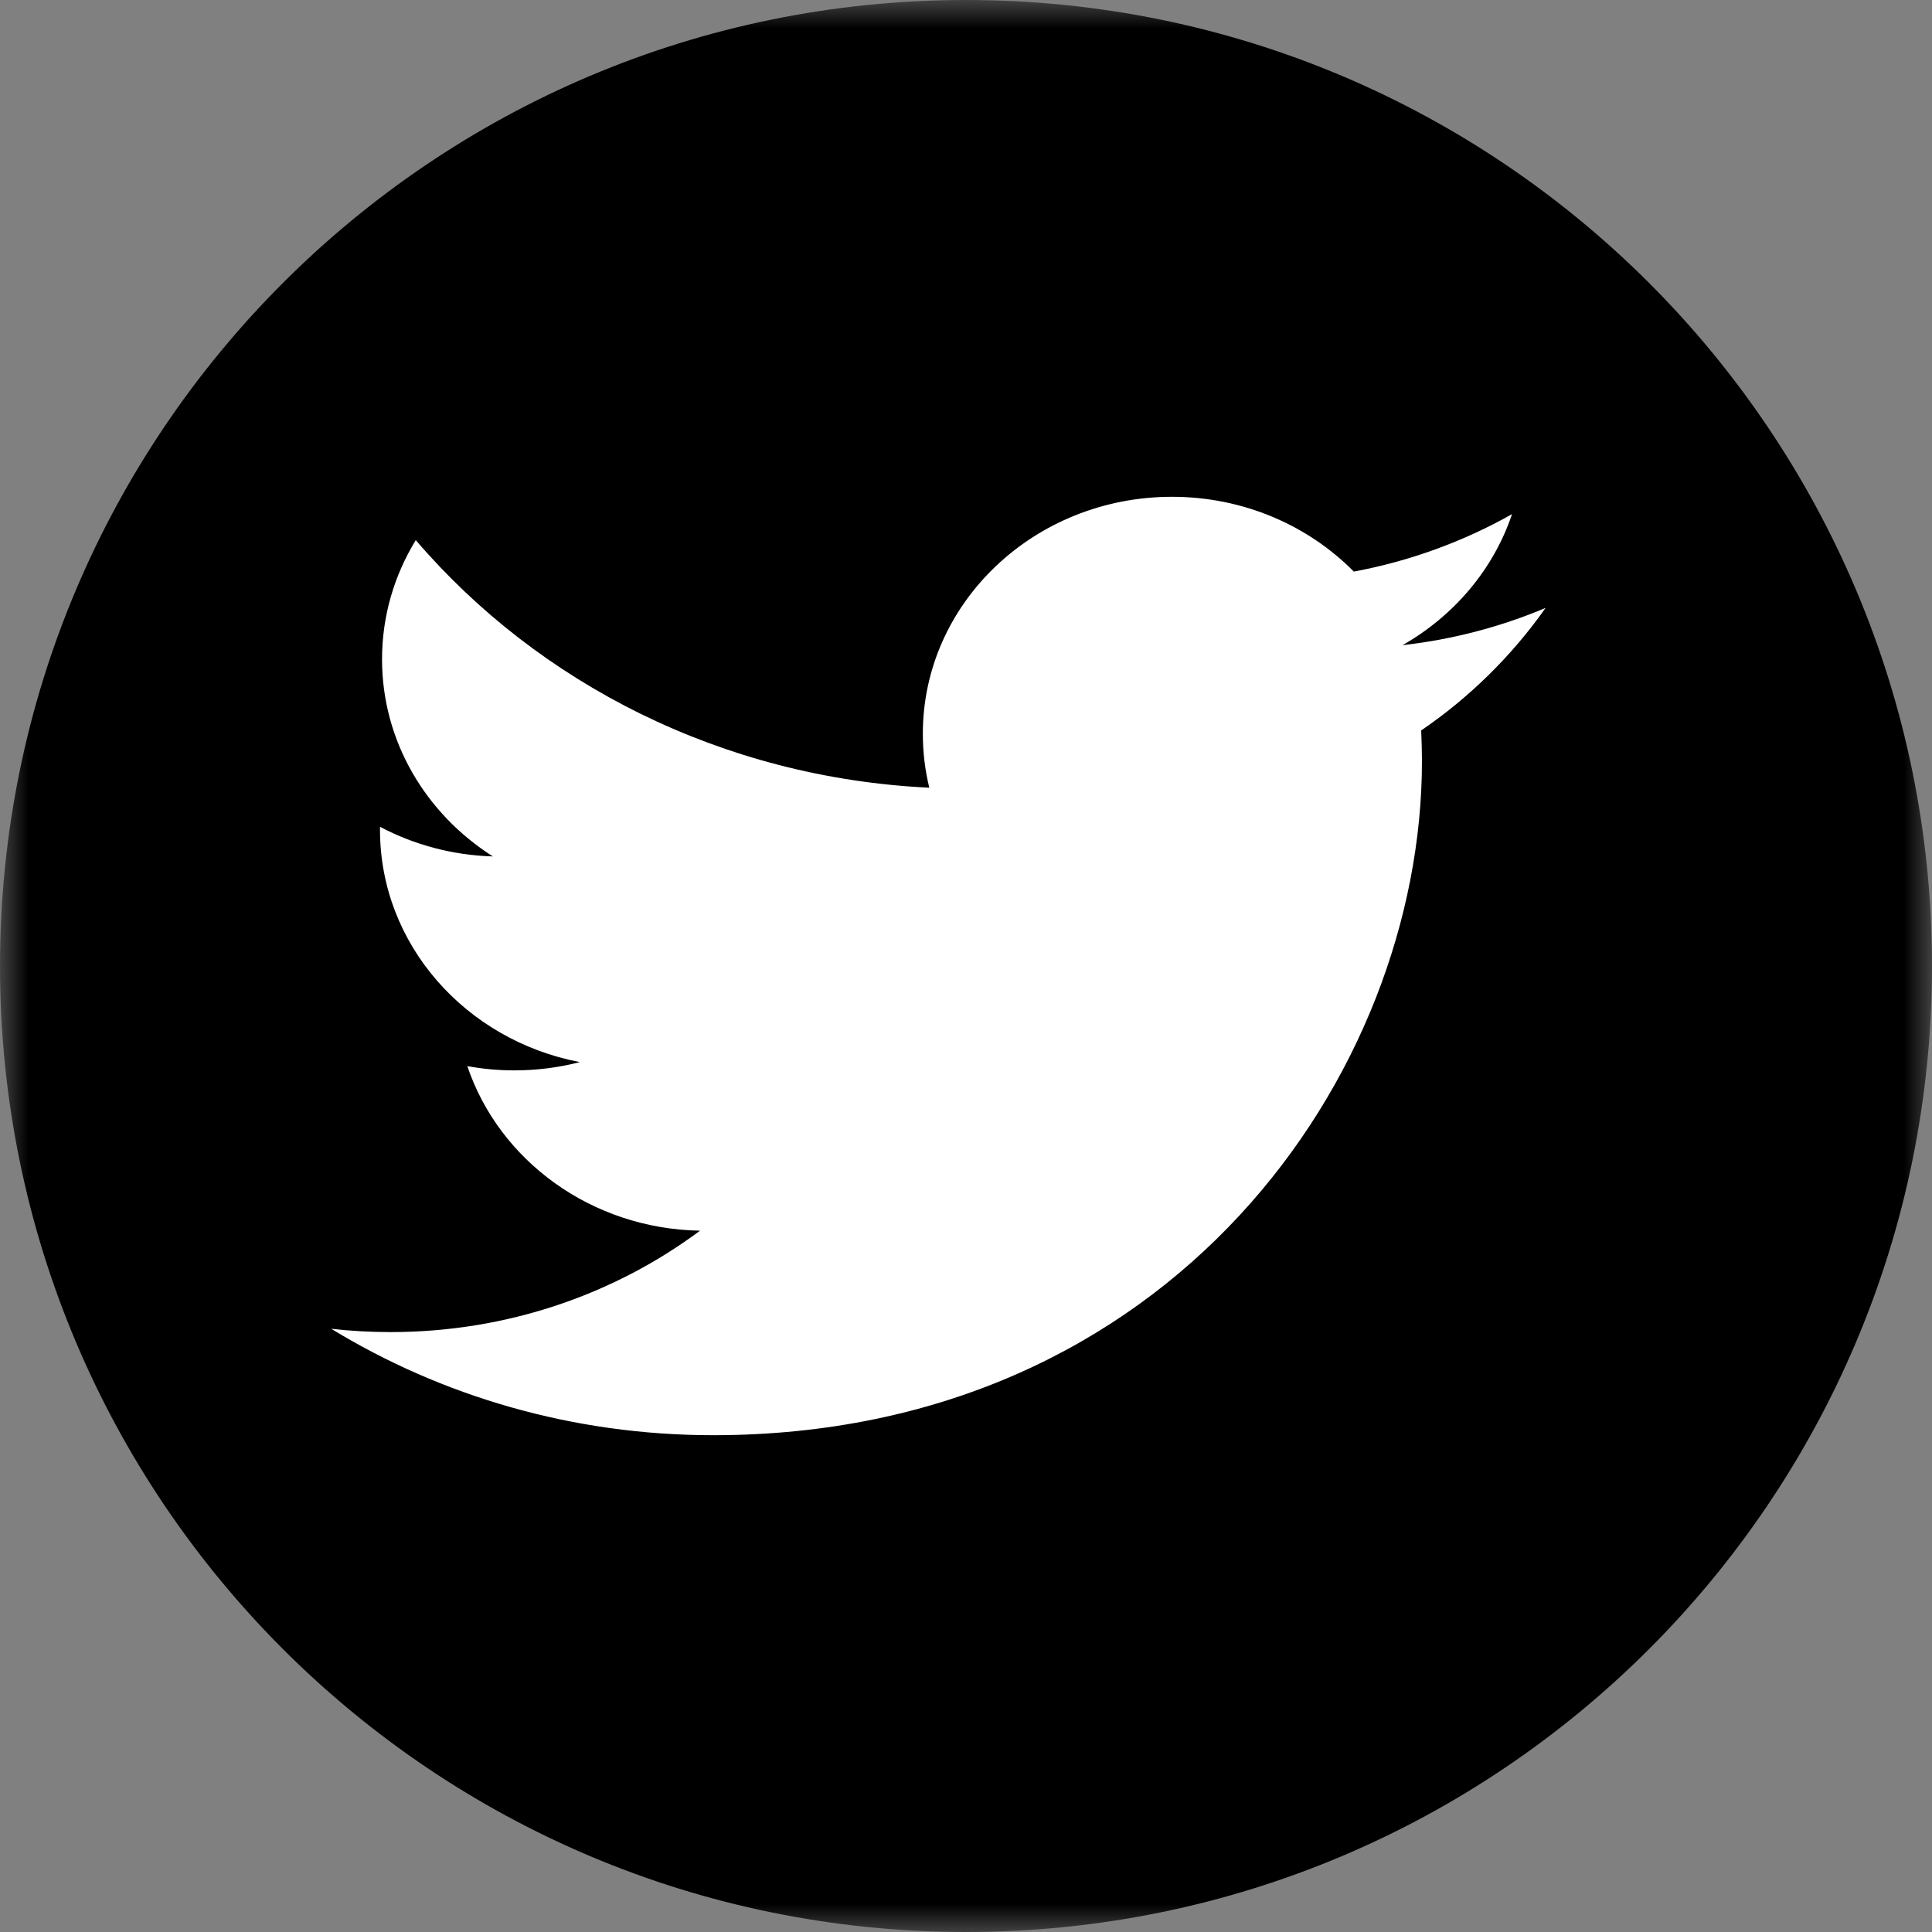 <?xml version="1.0" encoding="UTF-8"?>
<svg width="35px" height="35px" viewBox="0 0 35 35" version="1.1" xmlns="http://www.w3.org/2000/svg" xmlns:xlink="http://www.w3.org/1999/xlink">
    <rect x="0" y="0" width="35" height="35" fill="#808080" stroke="none"/>
    <title>Group 6</title>
    <defs>
        <polygon id="path-1" points="0 0 35 0 35 35 0 35"></polygon>
    </defs>
    <g id="Insights-Blog" stroke="none" stroke-width="1" fill="none" fill-rule="evenodd">
        <g id="Insights-Blog-Posts" transform="translate(-1194, -584)">
            <g id="Group-4" transform="translate(1149, 584)">
                <g id="Group-6" transform="translate(45, 0)">
                    <g id="Group-3">
                        <mask id="mask-2" fill="white">
                            <use xlink:href="#path-1"></use>
                        </mask>
                        <g id="Clip-2"></g>
                        <path d="M17.5,0 C27.165,0 35,7.835 35,17.5 C35,27.165 27.165,35 17.5,35 C7.835,35 0,27.165 0,17.5 C0,7.835 7.835,0 17.5,0" id="Fill-1" fill="#000000" mask="url(#mask-2)"></path>
                    </g>
                    <path d="M28,11.013 C27.191,11.354 26.321,11.585 25.408,11.688 C26.34,11.157 27.055,10.317 27.392,9.314 C26.52,9.806 25.553,10.163 24.526,10.355 C23.702,9.521 22.53,9 21.232,9 C18.739,9 16.718,10.922 16.718,13.292 C16.718,13.628 16.758,13.955 16.835,14.27 C13.083,14.091 9.758,12.382 7.532,9.785 C7.144,10.419 6.921,11.157 6.921,11.943 C6.921,13.432 7.718,14.746 8.929,15.515 C8.189,15.493 7.492,15.3 6.884,14.978 C6.884,14.996 6.884,15.014 6.884,15.032 C6.884,17.113 8.439,18.846 10.504,19.241 C10.125,19.339 9.727,19.391 9.315,19.391 C9.024,19.391 8.741,19.364 8.466,19.314 C9.04,21.019 10.707,22.261 12.682,22.295 C11.137,23.445 9.191,24.132 7.077,24.132 C6.712,24.132 6.353,24.112 6,24.072 C7.997,25.29 10.37,26 12.919,26 C21.22,26 25.76,19.46 25.76,13.789 C25.76,13.603 25.754,13.417 25.746,13.233 C26.63,12.629 27.394,11.873 28,11.013" id="Fill-4" fill="#FFFFFF"></path>
                </g>
            </g>
        </g>
    </g>
</svg>